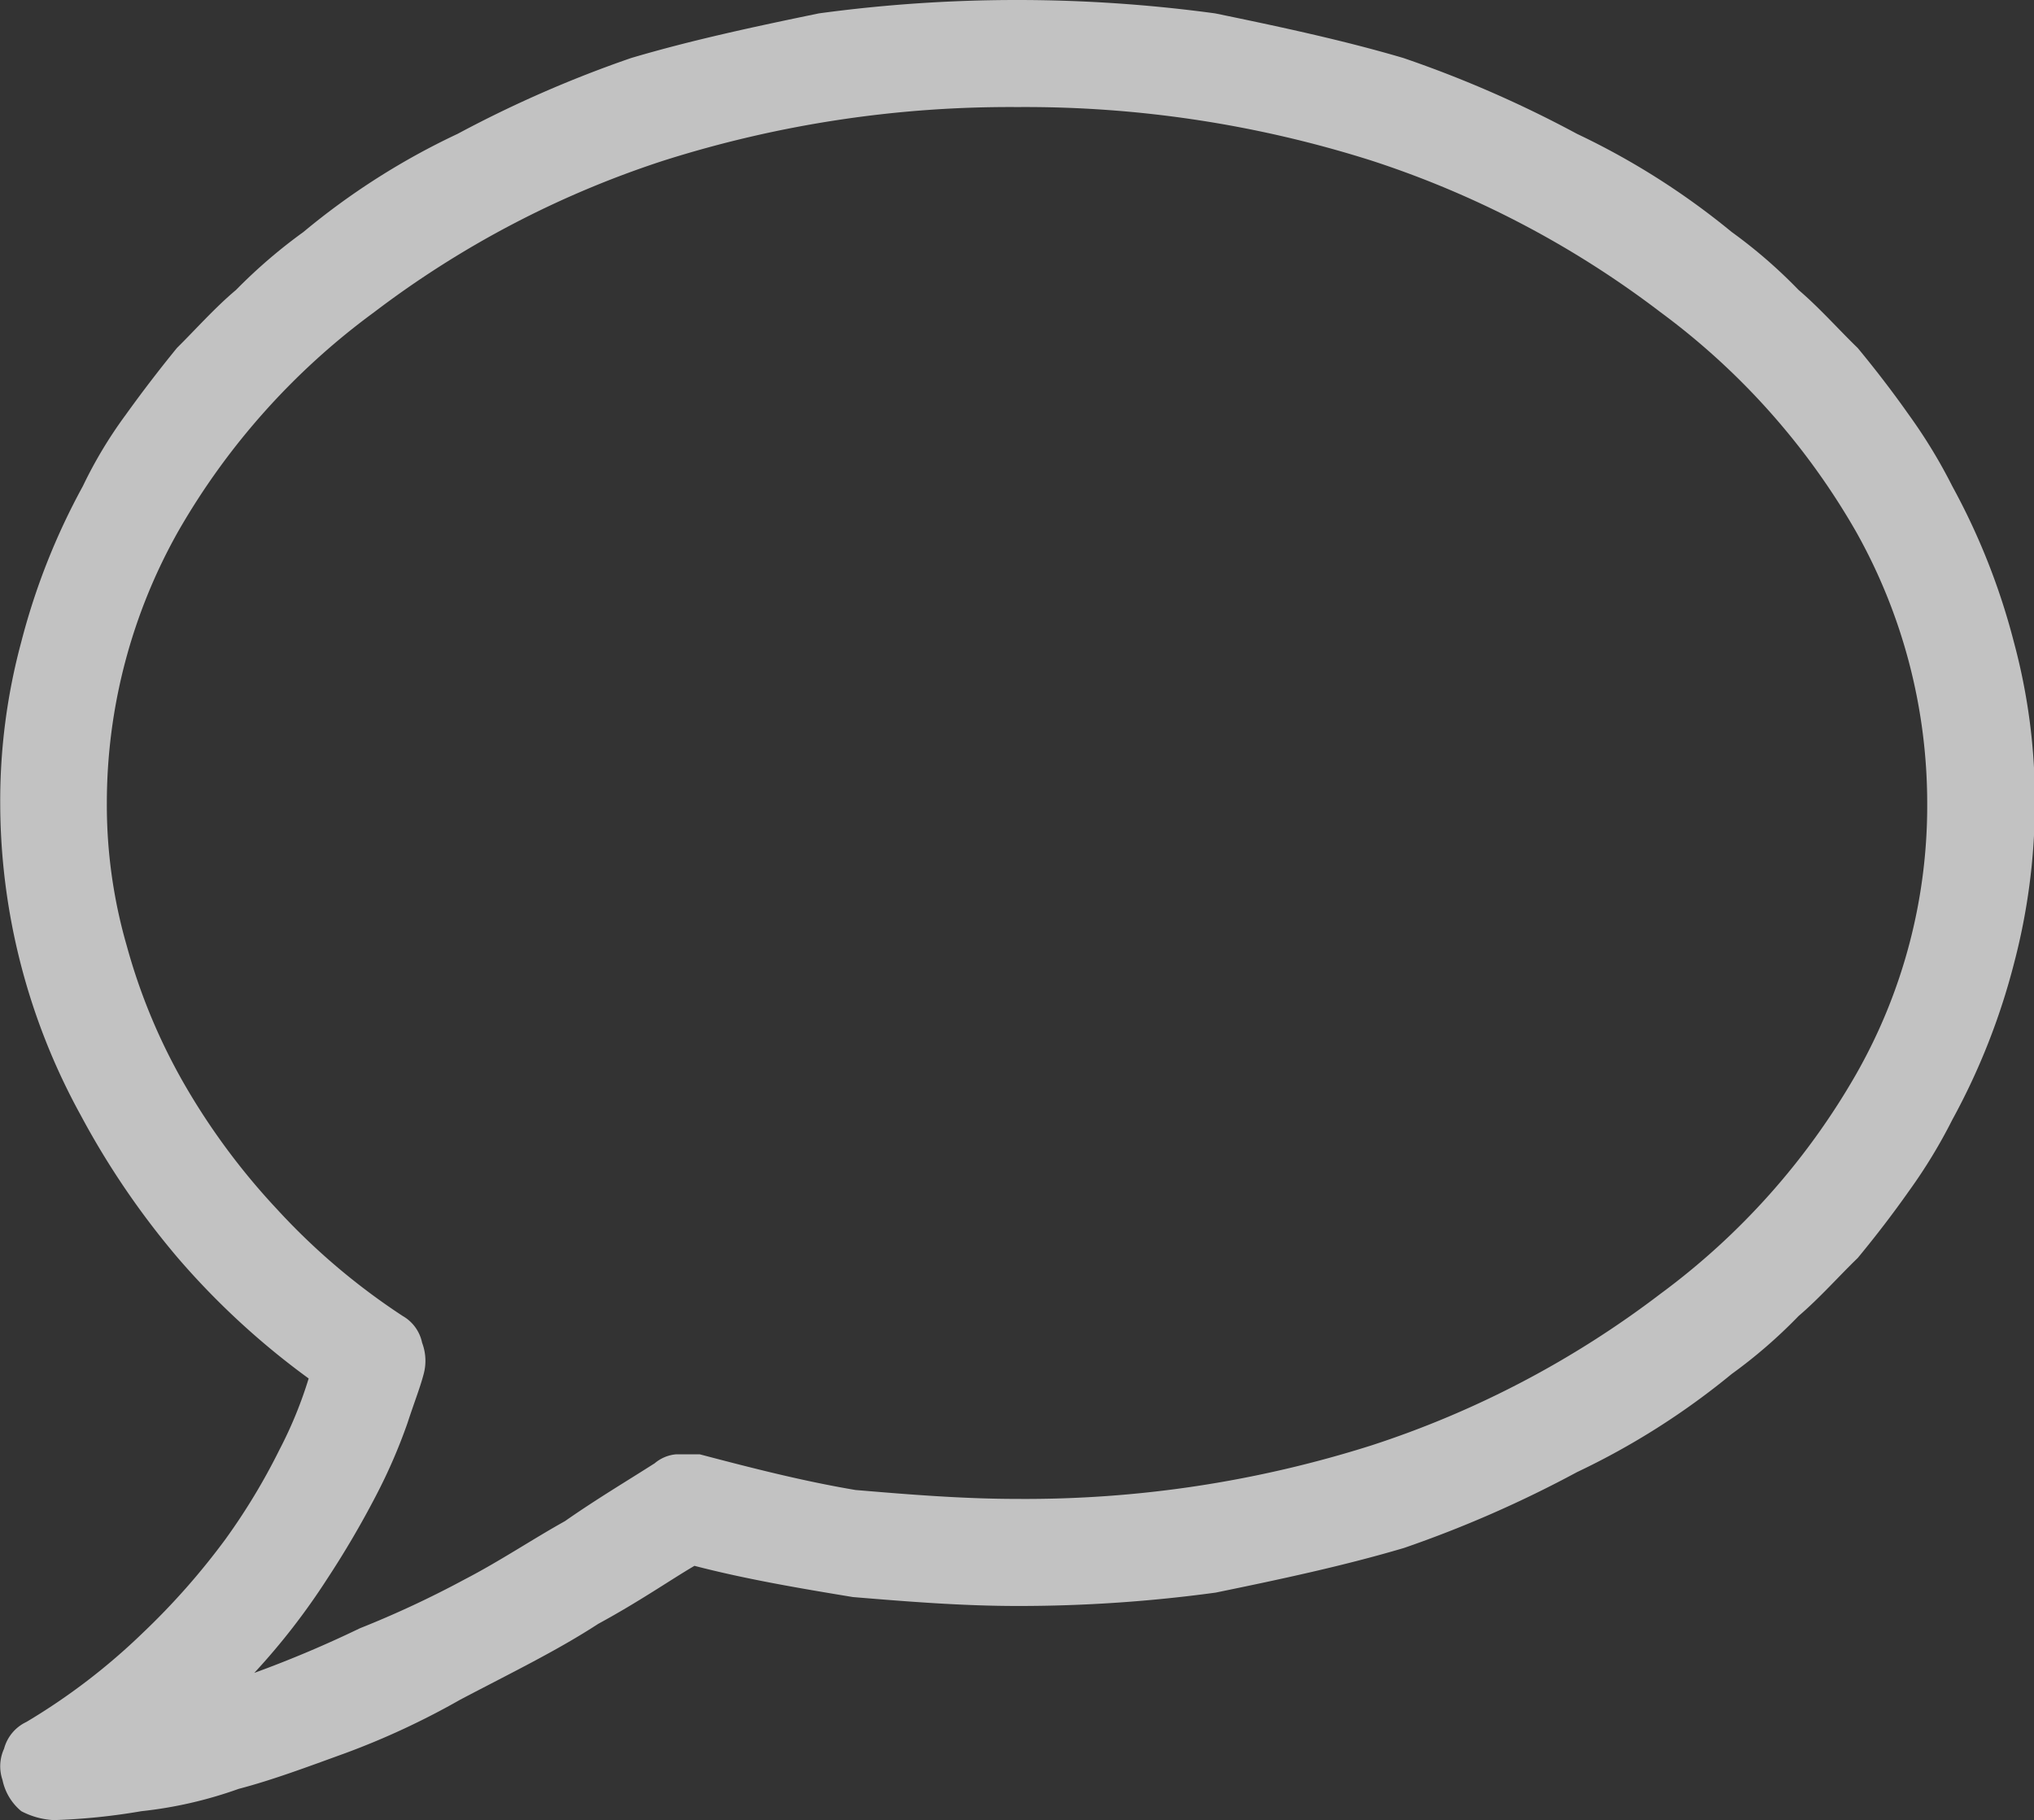<svg xmlns="http://www.w3.org/2000/svg" width="45.594" height="40.8" viewBox="0 0 45.594 40.8">
  <rect x="0" y="0" width="45.594" height="40.8" fill="#333333" stroke="none"/>
  <defs>
    <style>
      .cls-1 {
        fill: #fff;
        fill-rule: evenodd;
        opacity: 0.7;
      }
    </style>
  </defs>
  <path id="comment.svg" class="cls-1" d="M355.2,19969a14.028,14.028,0,0,0,1.969-.2,9.424,9.424,0,0,0,2.18-.5c0.765-.2,1.562-0.5,2.39-0.8a17.377,17.377,0,0,0,2.578-1.2c1.141-.6,2.172-1.1,3.094-1.7,0.922-.5,1.641-1,2.156-1.3,1.156,0.3,2.34.5,3.551,0.7,1.211,0.1,2.441.2,3.692,0.2a32.7,32.7,0,0,0,4.441-.3c1.461-.3,2.867-0.6,4.219-1a26.067,26.067,0,0,0,3.879-1.7,16.752,16.752,0,0,0,3.468-2.2,11.263,11.263,0,0,0,1.5-1.3c0.469-.4.91-0.9,1.325-1.3q0.62-.75,1.148-1.5a11.825,11.825,0,0,0,.973-1.6,15.14,15.14,0,0,0,1.382-3.5,14.212,14.212,0,0,0,.469-3.6,13.648,13.648,0,0,0-.469-3.6,15.14,15.14,0,0,0-1.382-3.5,11.825,11.825,0,0,0-.973-1.6q-0.528-.75-1.148-1.5c-0.415-.4-0.856-0.9-1.325-1.3a11.263,11.263,0,0,0-1.5-1.3,16.752,16.752,0,0,0-3.468-2.2,25.846,25.846,0,0,0-3.891-1.7c-1.359-.4-2.766-0.7-4.219-1a33.028,33.028,0,0,0-8.883,0c-1.453.3-2.855,0.6-4.207,1a26.517,26.517,0,0,0-3.89,1.7,16.069,16.069,0,0,0-3.457,2.2,11.819,11.819,0,0,0-1.512,1.3c-0.477.4-.918,0.9-1.324,1.3q-0.611.75-1.149,1.5a9.9,9.9,0,0,0-.961,1.6,15.14,15.14,0,0,0-1.382,3.5,13.648,13.648,0,0,0-.469,3.6,14.542,14.542,0,0,0,1.805,7,18.14,18.14,0,0,0,2.179,3.2,17.331,17.331,0,0,0,2.93,2.7,9.429,9.429,0,0,1-.656,1.6,14.166,14.166,0,0,1-1.207,2,15.917,15.917,0,0,1-1.852,2.1,14.177,14.177,0,0,1-2.613,2,0.925,0.925,0,0,0-.5.6,0.944,0.944,0,0,0-.035.7,1.226,1.226,0,0,0,.422.7,1.751,1.751,0,0,0,.726.2h0Zm21.61-38.4a25.659,25.659,0,0,1,7.933,1.2,21.781,21.781,0,0,1,6.481,3.4,15.978,15.978,0,0,1,4.371,4.9,12.418,12.418,0,0,1,1.605,6.1,12.144,12.144,0,0,1-1.605,6.1,15.978,15.978,0,0,1-4.371,4.9,21.781,21.781,0,0,1-6.481,3.4,25.659,25.659,0,0,1-7.933,1.2c-1.235,0-2.446-.1-3.633-0.2-1.188-.2-2.352-0.5-3.492-0.8h-0.528a0.857,0.857,0,0,0-.48.2c-0.625.4-1.3,0.8-2.016,1.3-0.719.4-1.465,0.9-2.238,1.3a22.477,22.477,0,0,1-2.356,1.1,25.519,25.519,0,0,1-2.367,1,15.215,15.215,0,0,0,1.629-2.1,20.9,20.9,0,0,0,1.113-1.9,12.265,12.265,0,0,0,.692-1.6c0.164-.5.285-0.8,0.363-1.1a1.135,1.135,0,0,0-.035-0.7,0.9,0.9,0,0,0-.434-0.6,14.867,14.867,0,0,1-2.824-2.4,15.213,15.213,0,0,1-2.074-2.8,13.24,13.24,0,0,1-1.289-3.1,11.355,11.355,0,0,1-.446-3.2,12.408,12.408,0,0,1,1.606-6.1,15.892,15.892,0,0,1,4.383-4.9,21.917,21.917,0,0,1,6.492-3.4,25.656,25.656,0,0,1,7.934-1.2h0Z" transform="translate(-354 -19928.2)"/>
</svg>
